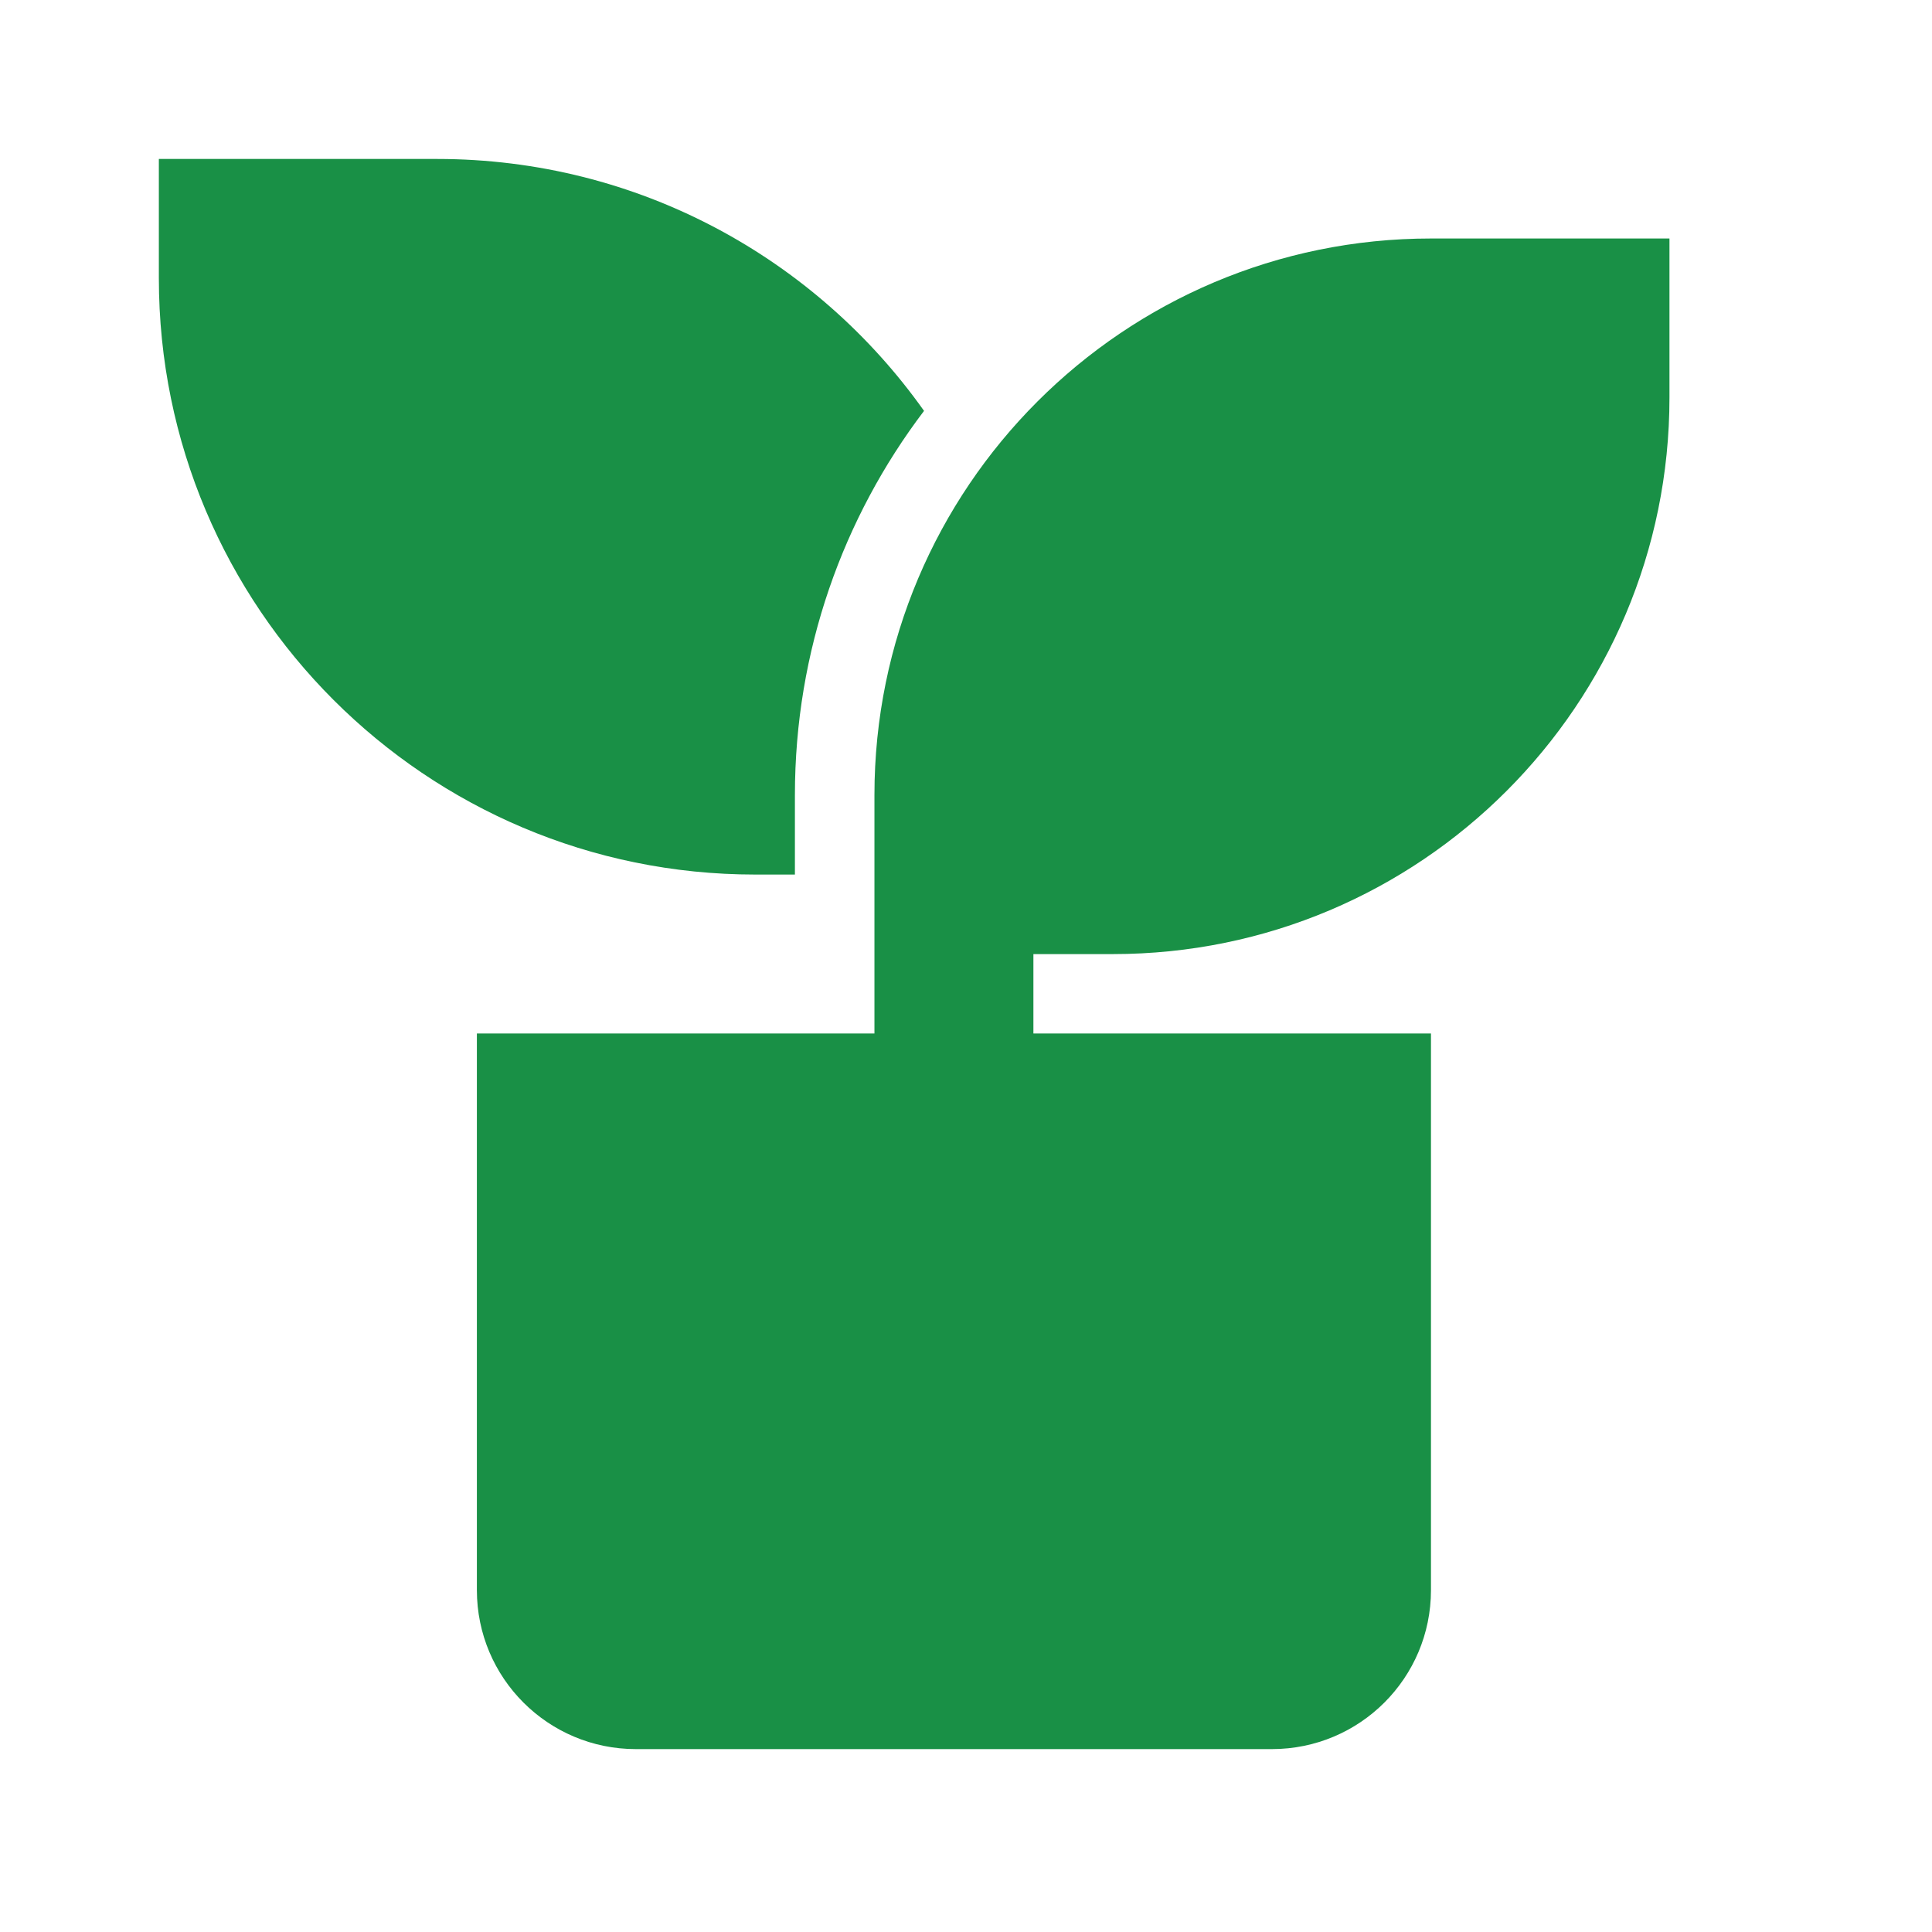 <?xml version="1.0" encoding="utf-8"?>
<svg xmlns="http://www.w3.org/2000/svg" fill="none" height="100%" overflow="visible" preserveAspectRatio="none" style="display: block;" viewBox="0 0 18 18" width="100%">
<g id="plant-fill">
<path d="M15.554 2.222V3.704C15.554 6.567 13.233 8.889 10.369 8.889H9.628V9.629H13.332V14.815C13.332 15.633 12.669 16.296 11.85 16.296H5.924C5.106 16.296 4.443 15.633 4.443 14.815V9.629H8.147V7.407C8.147 4.544 10.468 2.222 13.332 2.222H15.554ZM4.073 1.481C5.946 1.481 7.602 2.408 8.609 3.828C7.854 4.823 7.406 6.063 7.406 7.407V8.148H7.036C3.967 8.148 1.48 5.661 1.48 2.592V1.481H4.073Z" fill="#199046" id="Vector"/>
</g>
</svg>